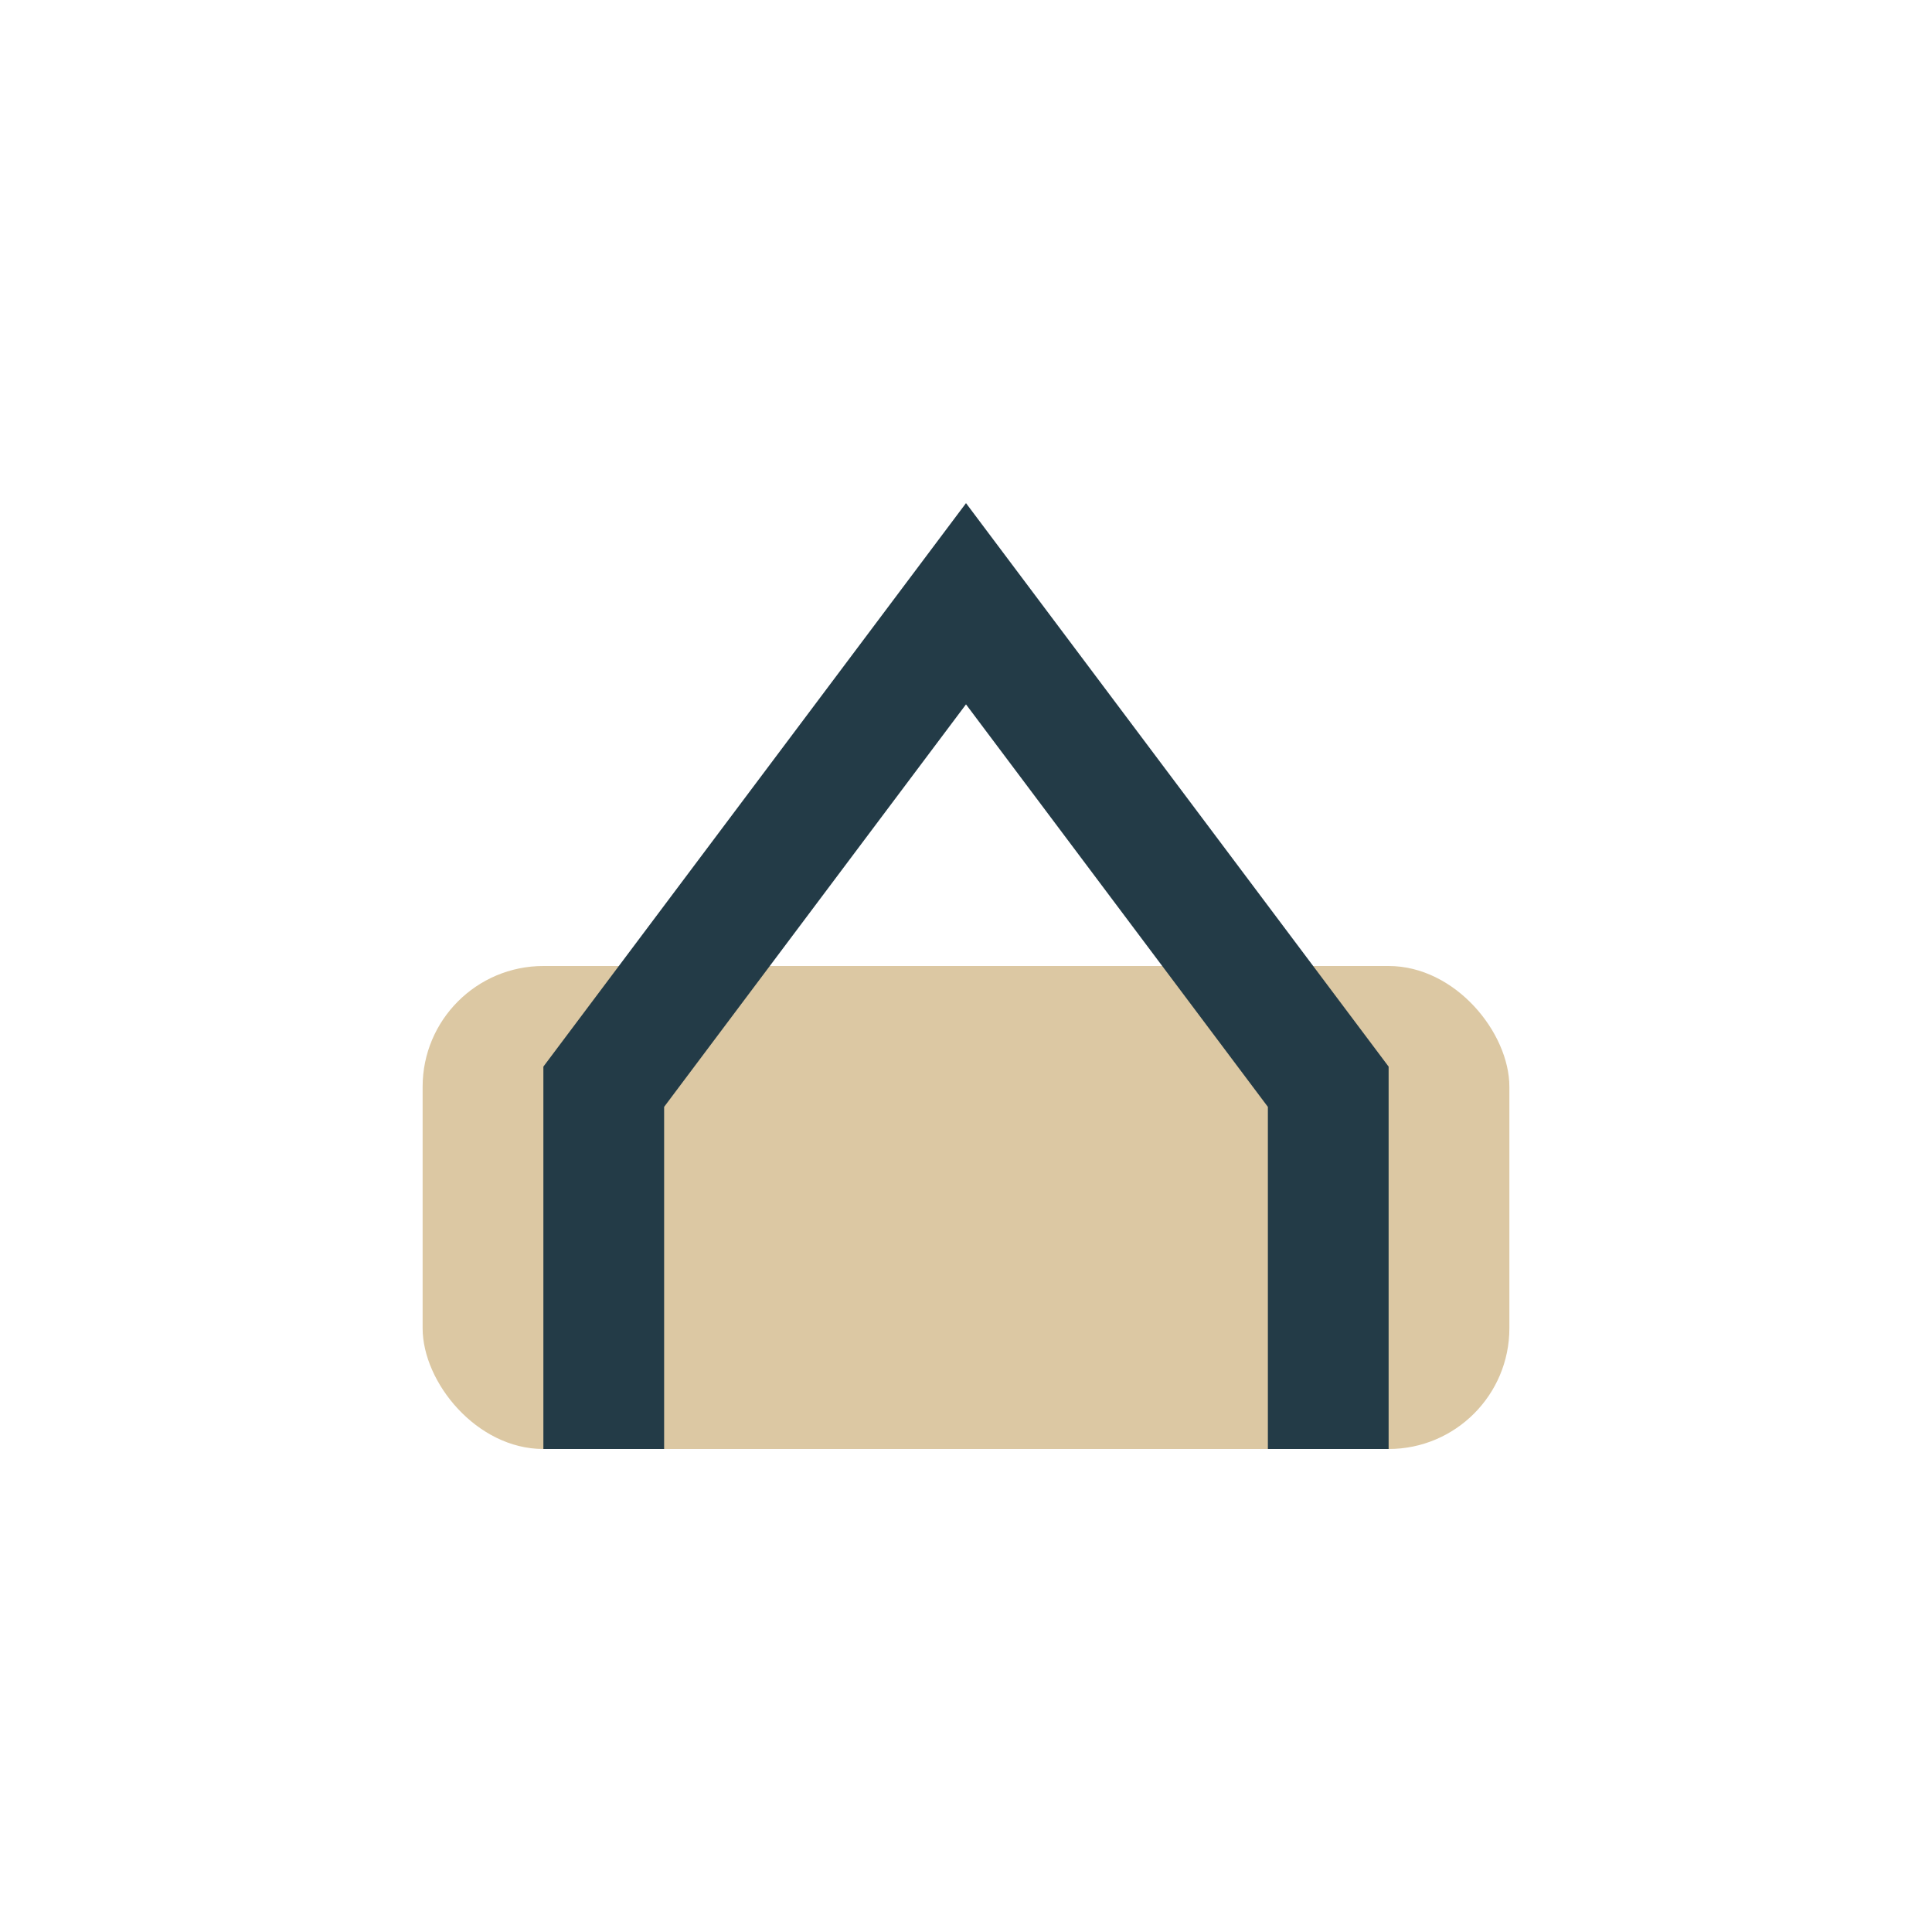 <?xml version="1.0" encoding="UTF-8"?>
<svg xmlns="http://www.w3.org/2000/svg" width="32" height="32" viewBox="0 0 32 32"><rect x="7" y="16" width="18" height="8" rx="2" fill="#DCC8A3"/><path d="M10 24v-6l6-8 6 8v6" fill="none" stroke="#233B47" stroke-width="2"/></svg>